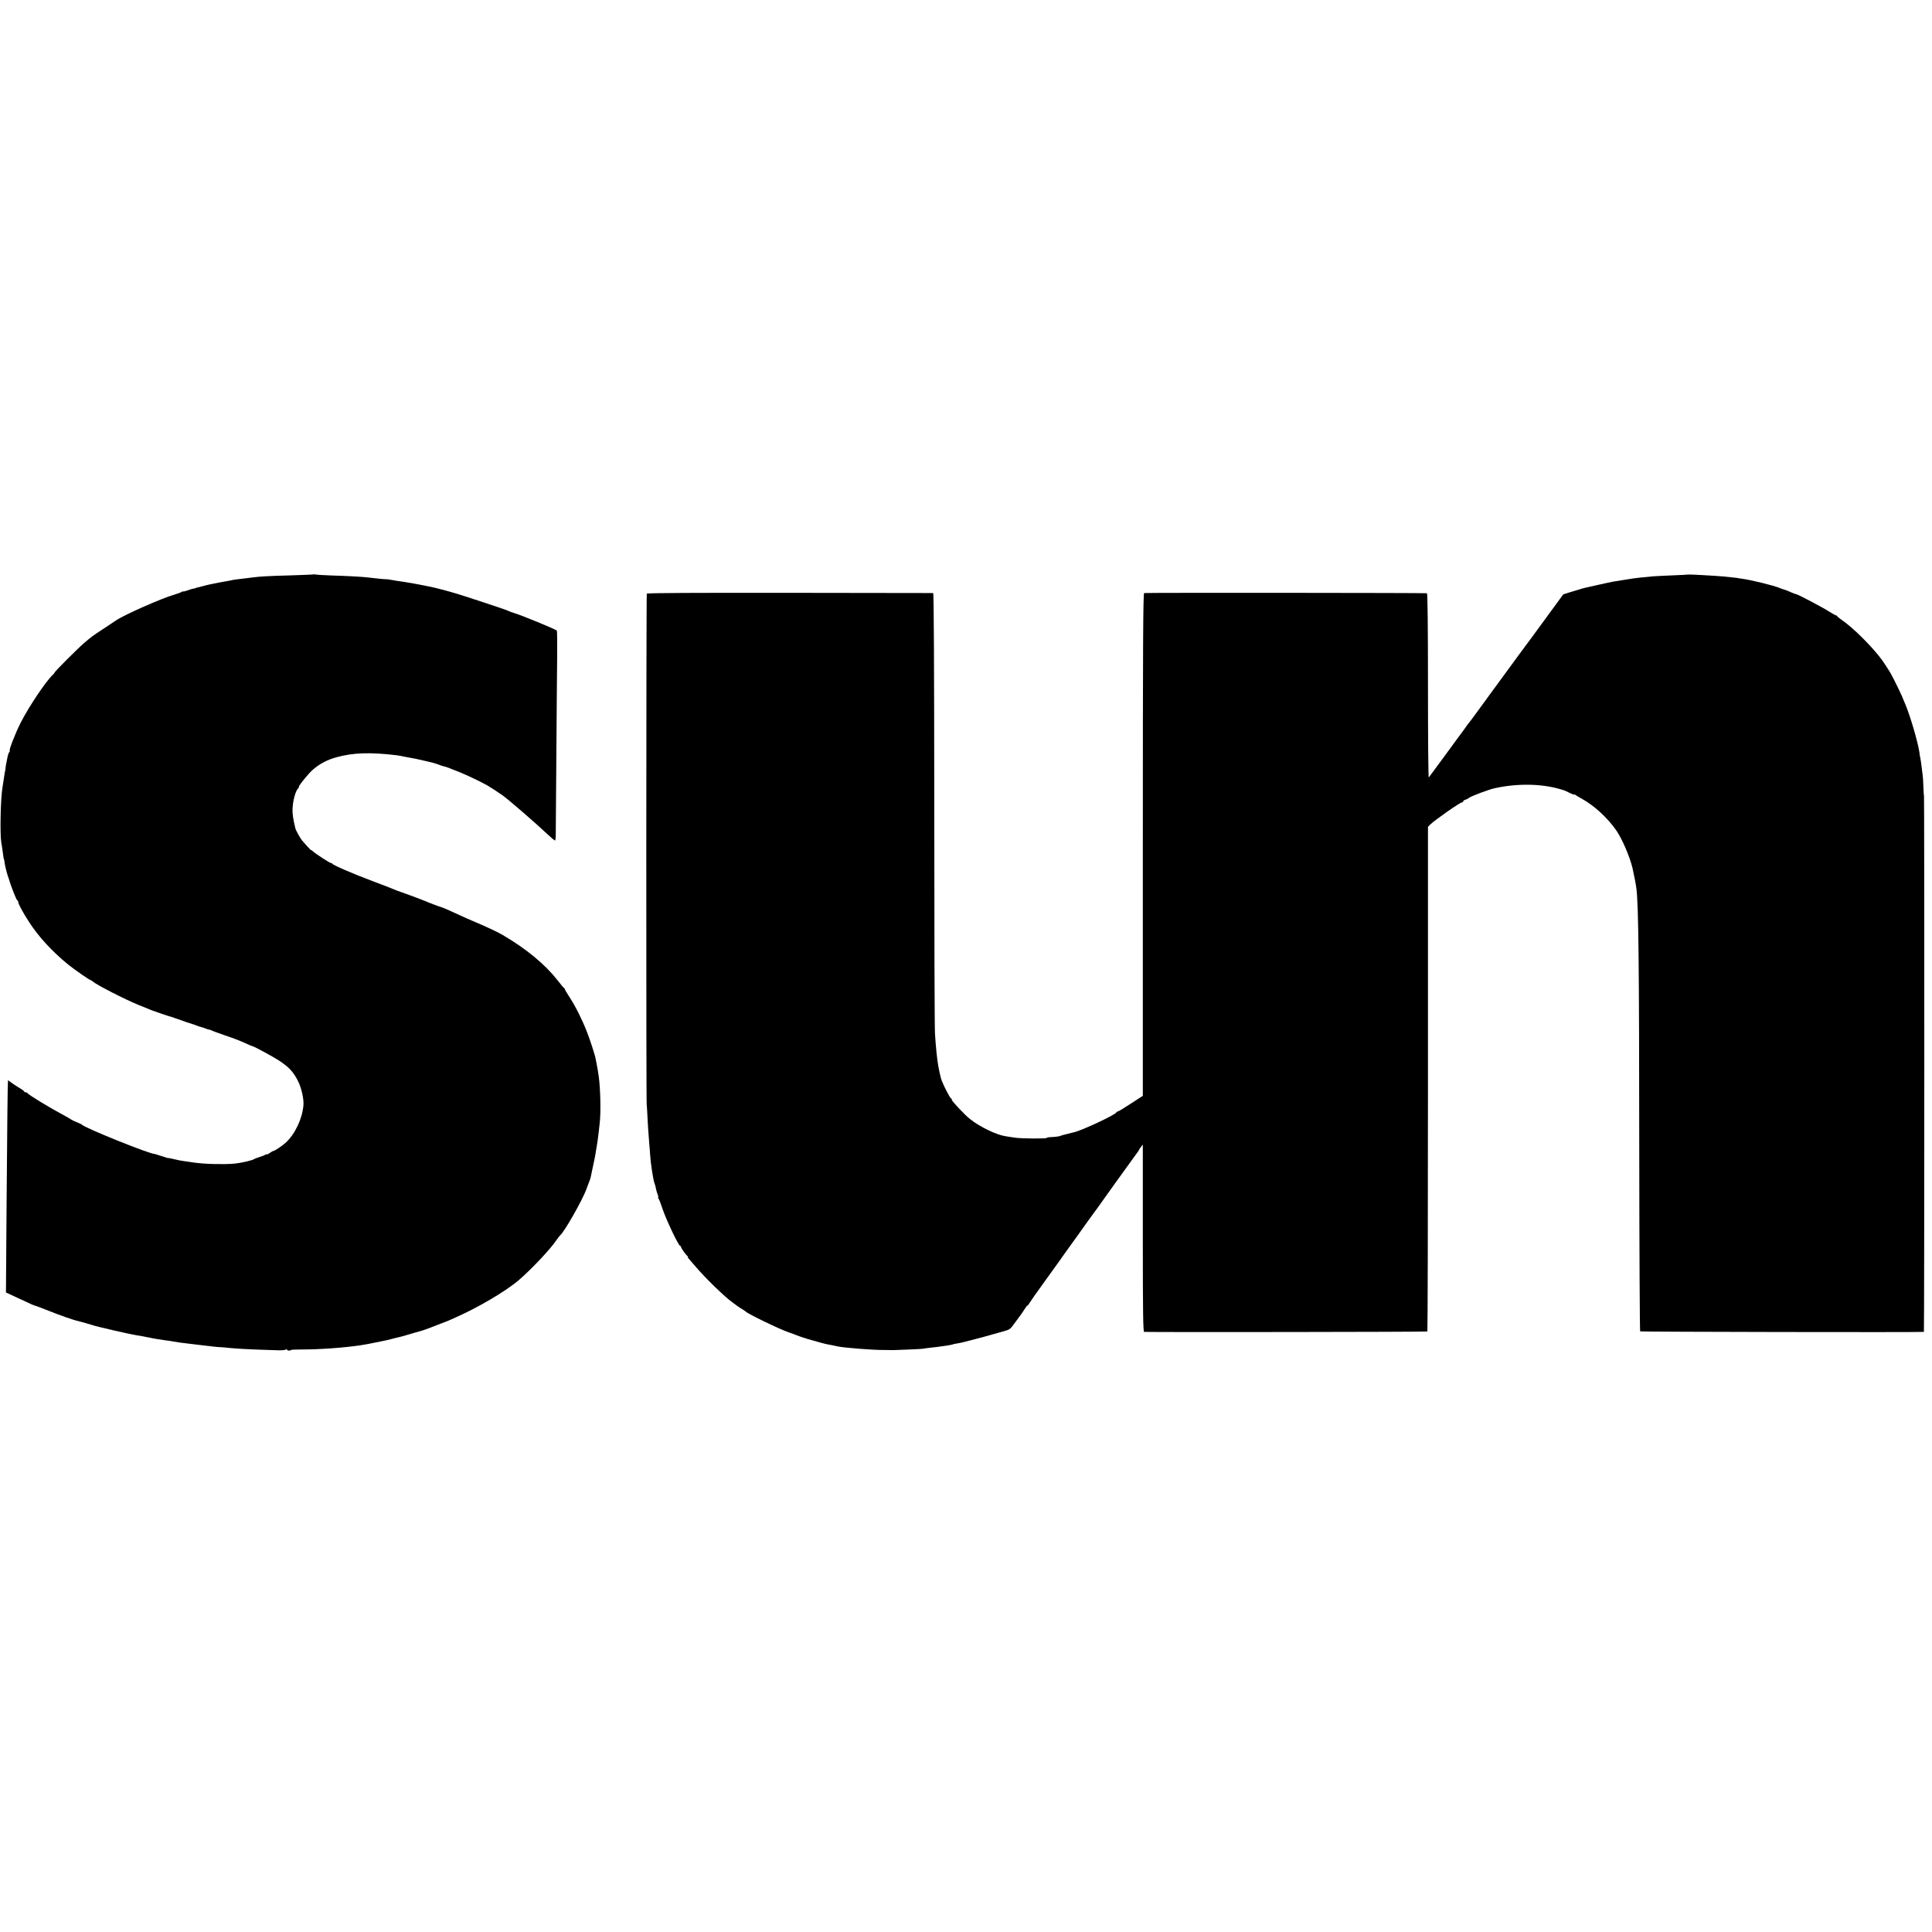 <?xml version="1.0" standalone="no"?>
<!DOCTYPE svg PUBLIC "-//W3C//DTD SVG 20010904//EN"
 "http://www.w3.org/TR/2001/REC-SVG-20010904/DTD/svg10.dtd">
<svg version="1.0" xmlns="http://www.w3.org/2000/svg"
 width="1912pt" height="1912pt" viewBox="0 0 1912 1912"
 preserveAspectRatio="xMidYMid meet">
<g transform="translate(0,1912) scale(0.1,-0.1)"
fill="#000000" stroke="none">
<path d="M3108 13436 c-1 -2 -102 -6 -223 -10 -228 -6 -312 -11 -380 -20 -22
-3 -62 -8 -90 -11 -65 -7 -116 -14 -135 -20 -8 -2 -31 -6 -50 -9 -35 -6 -62
-11 -110 -21 -14 -3 -34 -7 -45 -9 -11 -2 -40 -9 -65 -16 -25 -7 -52 -14 -60
-15 -8 -2 -15 -4 -15 -6 0 -1 -9 -3 -20 -4 -11 -2 -39 -10 -62 -19 -24 -8 -43
-13 -43 -9 0 3 -6 1 -12 -5 -7 -5 -40 -17 -73 -27 -125 -35 -511 -207 -580
-257 -5 -4 -59 -40 -120 -80 -114 -75 -117 -77 -194 -143 -60 -51 -291 -282
-291 -291 0 -4 -8 -14 -18 -23 -65 -59 -235 -312 -314 -467 -54 -104 -124
-284 -111 -284 3 0 1 -6 -5 -13 -6 -7 -13 -26 -16 -42 -3 -17 -8 -41 -11 -55
-4 -14 -8 -41 -10 -60 -2 -19 -4 -35 -5 -35 -1 0 -4 -11 -5 -25 -6 -44 -16
-104 -20 -130 -19 -104 -27 -460 -12 -550 4 -19 10 -60 14 -90 7 -58 9 -68 12
-72 2 -2 4 -16 6 -33 4 -31 23 -109 33 -135 3 -8 6 -17 7 -20 19 -70 78 -220
86 -220 5 0 9 -7 9 -16 0 -18 45 -102 108 -199 92 -144 230 -293 387 -421 58
-47 212 -154 222 -154 3 0 14 -6 22 -14 37 -33 319 -177 451 -231 36 -14 74
-30 85 -34 11 -5 31 -13 45 -19 30 -12 179 -62 200 -67 8 -2 16 -4 18 -5 1 -2
5 -3 10 -5 4 -1 14 -4 22 -7 39 -15 144 -50 154 -53 6 -1 24 -7 40 -14 16 -6
36 -13 45 -15 9 -2 29 -8 44 -14 16 -7 33 -12 38 -12 5 0 17 -4 27 -9 9 -6 67
-26 127 -47 61 -20 135 -48 165 -61 63 -29 103 -46 110 -47 19 -4 207 -106
260 -141 100 -66 144 -113 190 -205 33 -66 58 -176 53 -236 -10 -133 -83 -288
-176 -373 -33 -30 -109 -81 -120 -81 -5 0 -22 -9 -38 -21 -16 -11 -29 -17 -29
-13 0 3 -6 2 -12 -3 -7 -5 -33 -16 -58 -23 -25 -7 -49 -17 -55 -21 -18 -13
-131 -39 -196 -45 -107 -9 -284 -5 -394 10 -79 11 -130 19 -147 22 -25 5 -58
13 -90 20 -15 3 -29 5 -30 4 -2 0 -30 9 -63 20 -33 11 -61 20 -63 20 -31 -9
-695 258 -722 290 -3 4 -25 14 -50 24 -25 10 -50 22 -56 27 -6 5 -32 20 -58
34 -147 78 -368 212 -374 227 -2 4 -10 8 -18 8 -8 0 -14 3 -14 8 0 4 -23 21
-51 37 -28 17 -64 41 -80 53 -16 13 -30 22 -30 20 -3 -7 -8 -442 -14 -1246
l-6 -853 108 -50 c154 -72 172 -80 191 -84 9 -2 68 -25 131 -50 96 -39 250
-93 286 -99 14 -3 124 -34 160 -46 17 -5 41 -11 55 -14 35 -8 100 -23 130 -31
14 -3 36 -8 50 -11 14 -3 52 -11 85 -19 33 -7 76 -16 95 -19 19 -3 46 -8 60
-10 14 -3 36 -7 50 -10 14 -2 36 -7 50 -10 24 -5 68 -12 139 -22 19 -2 46 -6
60 -9 51 -9 98 -16 132 -19 19 -2 55 -7 82 -10 26 -3 66 -8 90 -11 23 -3 67
-8 97 -11 30 -4 62 -6 70 -6 8 0 59 -4 114 -10 54 -5 167 -11 250 -14 83 -3
178 -6 211 -7 33 -1 66 2 73 7 7 5 12 5 12 -1 0 -5 9 -9 20 -9 11 0 20 3 20 6
0 3 48 5 106 5 180 0 412 17 569 40 83 13 101 16 140 25 22 5 54 11 70 14 52
10 69 14 115 26 25 7 54 14 65 16 11 2 58 15 105 29 47 14 93 28 104 30 21 5
101 33 131 46 11 5 45 18 75 29 30 11 64 25 75 29 11 5 43 19 70 31 223 98
502 262 630 372 127 109 312 306 374 398 13 19 29 40 35 45 45 40 218 345 259
455 9 25 21 59 28 75 7 17 13 37 15 45 1 8 12 58 23 110 12 52 23 111 26 130
2 19 7 44 9 55 5 25 17 111 21 150 2 17 6 57 10 90 13 103 7 350 -10 465 -2
14 -6 41 -9 60 -3 19 -9 49 -12 65 -4 17 -8 37 -9 45 -3 27 -56 193 -87 270
-45 116 -116 258 -170 339 -26 41 -48 77 -48 82 0 4 -3 9 -8 11 -4 2 -31 34
-61 73 -127 162 -308 312 -546 452 -48 29 -178 89 -295 138 -36 15 -96 42
-135 60 -92 43 -166 75 -185 80 -11 2 -127 46 -145 55 -22 10 -198 76 -260 97
-22 7 -49 18 -60 23 -11 5 -105 42 -210 81 -199 75 -386 156 -396 171 -3 6 -9
8 -11 6 -6 -4 -160 95 -182 118 -9 8 -16 13 -16 10 0 -3 -17 13 -37 36 -21 24
-45 51 -54 61 -16 18 -61 99 -66 120 -21 86 -30 142 -28 192 4 88 32 187 60
207 5 4 6 8 2 8 -13 0 91 130 136 170 68 60 145 101 237 126 167 46 337 51
600 19 14 -2 50 -8 80 -15 30 -6 66 -13 80 -15 14 -2 34 -6 45 -9 160 -36 165
-37 230 -62 11 -4 27 -8 36 -10 9 -2 29 -9 45 -15 16 -7 31 -13 34 -14 78 -27
229 -96 340 -156 22 -12 125 -79 155 -101 63 -46 334 -280 453 -393 29 -27 58
-51 63 -53 5 -2 9 20 9 50 1 29 3 384 6 788 3 404 6 846 8 982 1 136 0 252 -3
257 -8 12 -360 157 -426 175 -14 4 -47 16 -70 27 -20 9 -400 135 -490 162 -74
23 -203 57 -260 69 -27 5 -70 14 -95 19 -25 5 -61 12 -80 15 -19 3 -46 7 -60
10 -14 3 -40 7 -57 9 -18 2 -58 9 -89 14 -30 6 -58 10 -62 9 -6 -2 -90 6 -187
18 -54 6 -191 14 -360 19 -77 3 -145 7 -152 9 -6 3 -13 3 -15 2z"/>
<path d="M16707 13434 c-1 -1 -69 -5 -152 -8 -82 -3 -172 -8 -200 -10 -117
-11 -162 -16 -195 -21 -42 -6 -153 -24 -195 -31 -16 -3 -79 -16 -140 -30 -60
-14 -120 -27 -133 -30 -13 -2 -42 -11 -65 -18 -23 -7 -68 -21 -99 -30 l-57
-18 -180 -246 c-99 -136 -184 -251 -189 -257 -4 -5 -47 -64 -96 -130 -48 -66
-96 -131 -106 -145 -10 -14 -40 -54 -66 -90 -26 -36 -68 -93 -93 -127 -25 -34
-77 -105 -116 -159 -38 -53 -75 -102 -80 -108 -6 -6 -22 -27 -35 -46 -13 -19
-28 -39 -32 -45 -5 -5 -81 -109 -169 -230 -89 -121 -165 -224 -169 -229 -5 -4
-8 402 -8 904 0 599 -4 915 -10 919 -8 4 -2734 6 -2799 2 -10 -1 -13 -506 -13
-2488 l0 -2488 -119 -77 c-65 -43 -123 -78 -129 -78 -6 0 -12 -4 -14 -9 -9
-24 -344 -180 -418 -196 -8 -2 -35 -8 -60 -15 -25 -7 -49 -13 -55 -14 -5 -1
-14 -4 -20 -7 -10 -6 -58 -11 -107 -13 -16 -1 -28 -3 -28 -7 0 -9 -251 -8
-315 2 -33 5 -74 11 -92 14 -91 13 -256 93 -353 170 -53 42 -180 177 -180 190
0 8 -4 15 -9 15 -7 0 -66 111 -91 175 -8 19 -24 86 -35 150 -11 59 -24 188
-32 315 -4 58 -7 1062 -7 2233 -1 1430 -4 2127 -11 2128 -5 0 -644 1 -1418 2
-930 1 -1411 -1 -1416 -8 -6 -8 -7 -5060 -1 -5060 1 0 3 -32 5 -70 3 -73 12
-221 20 -310 3 -27 7 -79 9 -115 6 -91 30 -244 43 -280 7 -18 10 -27 16 -60 3
-14 10 -37 16 -52 6 -16 8 -28 5 -28 -4 0 -2 -6 3 -12 6 -7 25 -56 42 -108 34
-102 157 -360 172 -360 5 0 9 -5 9 -11 0 -11 48 -79 65 -91 5 -4 7 -8 3 -8 -5
0 0 -8 10 -19 9 -10 39 -45 67 -77 93 -111 295 -306 365 -354 12 -8 28 -20 34
-25 6 -6 29 -22 51 -35 22 -13 42 -26 45 -30 21 -23 340 -177 429 -207 26 -8
60 -21 76 -28 17 -7 62 -22 100 -34 123 -35 175 -50 180 -50 3 0 15 -3 28 -6
12 -3 33 -7 47 -9 14 -3 35 -7 46 -10 68 -15 366 -38 464 -36 19 0 46 0 60 -1
30 -1 16 -1 175 5 72 2 144 7 160 10 17 3 55 8 85 11 30 3 66 7 80 10 14 2 45
7 70 10 24 4 47 8 51 11 4 2 24 6 45 9 22 4 53 10 69 15 17 5 41 11 55 14 25
5 230 61 333 91 66 19 63 18 119 95 26 36 51 70 55 75 5 6 19 27 32 48 12 20
26 37 29 37 4 0 12 9 17 20 6 11 82 120 170 241 88 122 165 228 170 237 6 8
37 52 70 98 33 45 67 92 75 104 19 28 136 190 152 212 7 9 19 25 26 35 45 65
395 551 407 566 8 9 15 20 15 23 0 3 9 17 20 31 l20 26 0 -927 c0 -734 3 -926
13 -927 78 -4 2799 -1 2803 4 3 3 6 1128 6 2500 l0 2494 21 22 c49 47 297 221
317 221 5 0 10 4 10 9 0 5 10 13 23 17 12 3 29 12 37 19 19 16 192 81 251 94
230 51 475 46 667 -14 7 -3 14 -5 17 -5 3 0 28 -11 55 -25 28 -14 50 -22 50
-19 0 4 6 2 13 -4 6 -5 35 -22 62 -37 123 -68 256 -190 342 -315 58 -85 133
-261 159 -370 14 -61 35 -168 39 -205 21 -170 27 -758 28 -2602 1 -974 5
-1775 9 -1779 6 -5 2770 -10 2808 -5 5 1 5 5306 1 5306 -2 0 -4 39 -6 87 -1
48 -5 107 -9 130 -3 24 -8 63 -11 88 -3 25 -8 56 -11 70 -3 14 -7 39 -9 57
-15 102 -93 368 -141 478 -10 22 -18 42 -19 45 -7 25 -91 198 -126 260 -13 23
-64 101 -81 125 -96 132 -291 326 -407 404 -20 14 -37 28 -39 33 -2 4 -8 8
-12 8 -5 0 -37 18 -72 40 -58 38 -315 173 -320 169 -2 -1 -24 7 -50 18 -25 12
-57 24 -70 28 -12 3 -32 10 -43 15 -61 26 -290 82 -385 94 -19 2 -35 5 -35 6
0 0 -20 3 -45 5 -25 3 -67 7 -95 10 -77 7 -345 22 -348 19z"/>
</g>
</svg>
